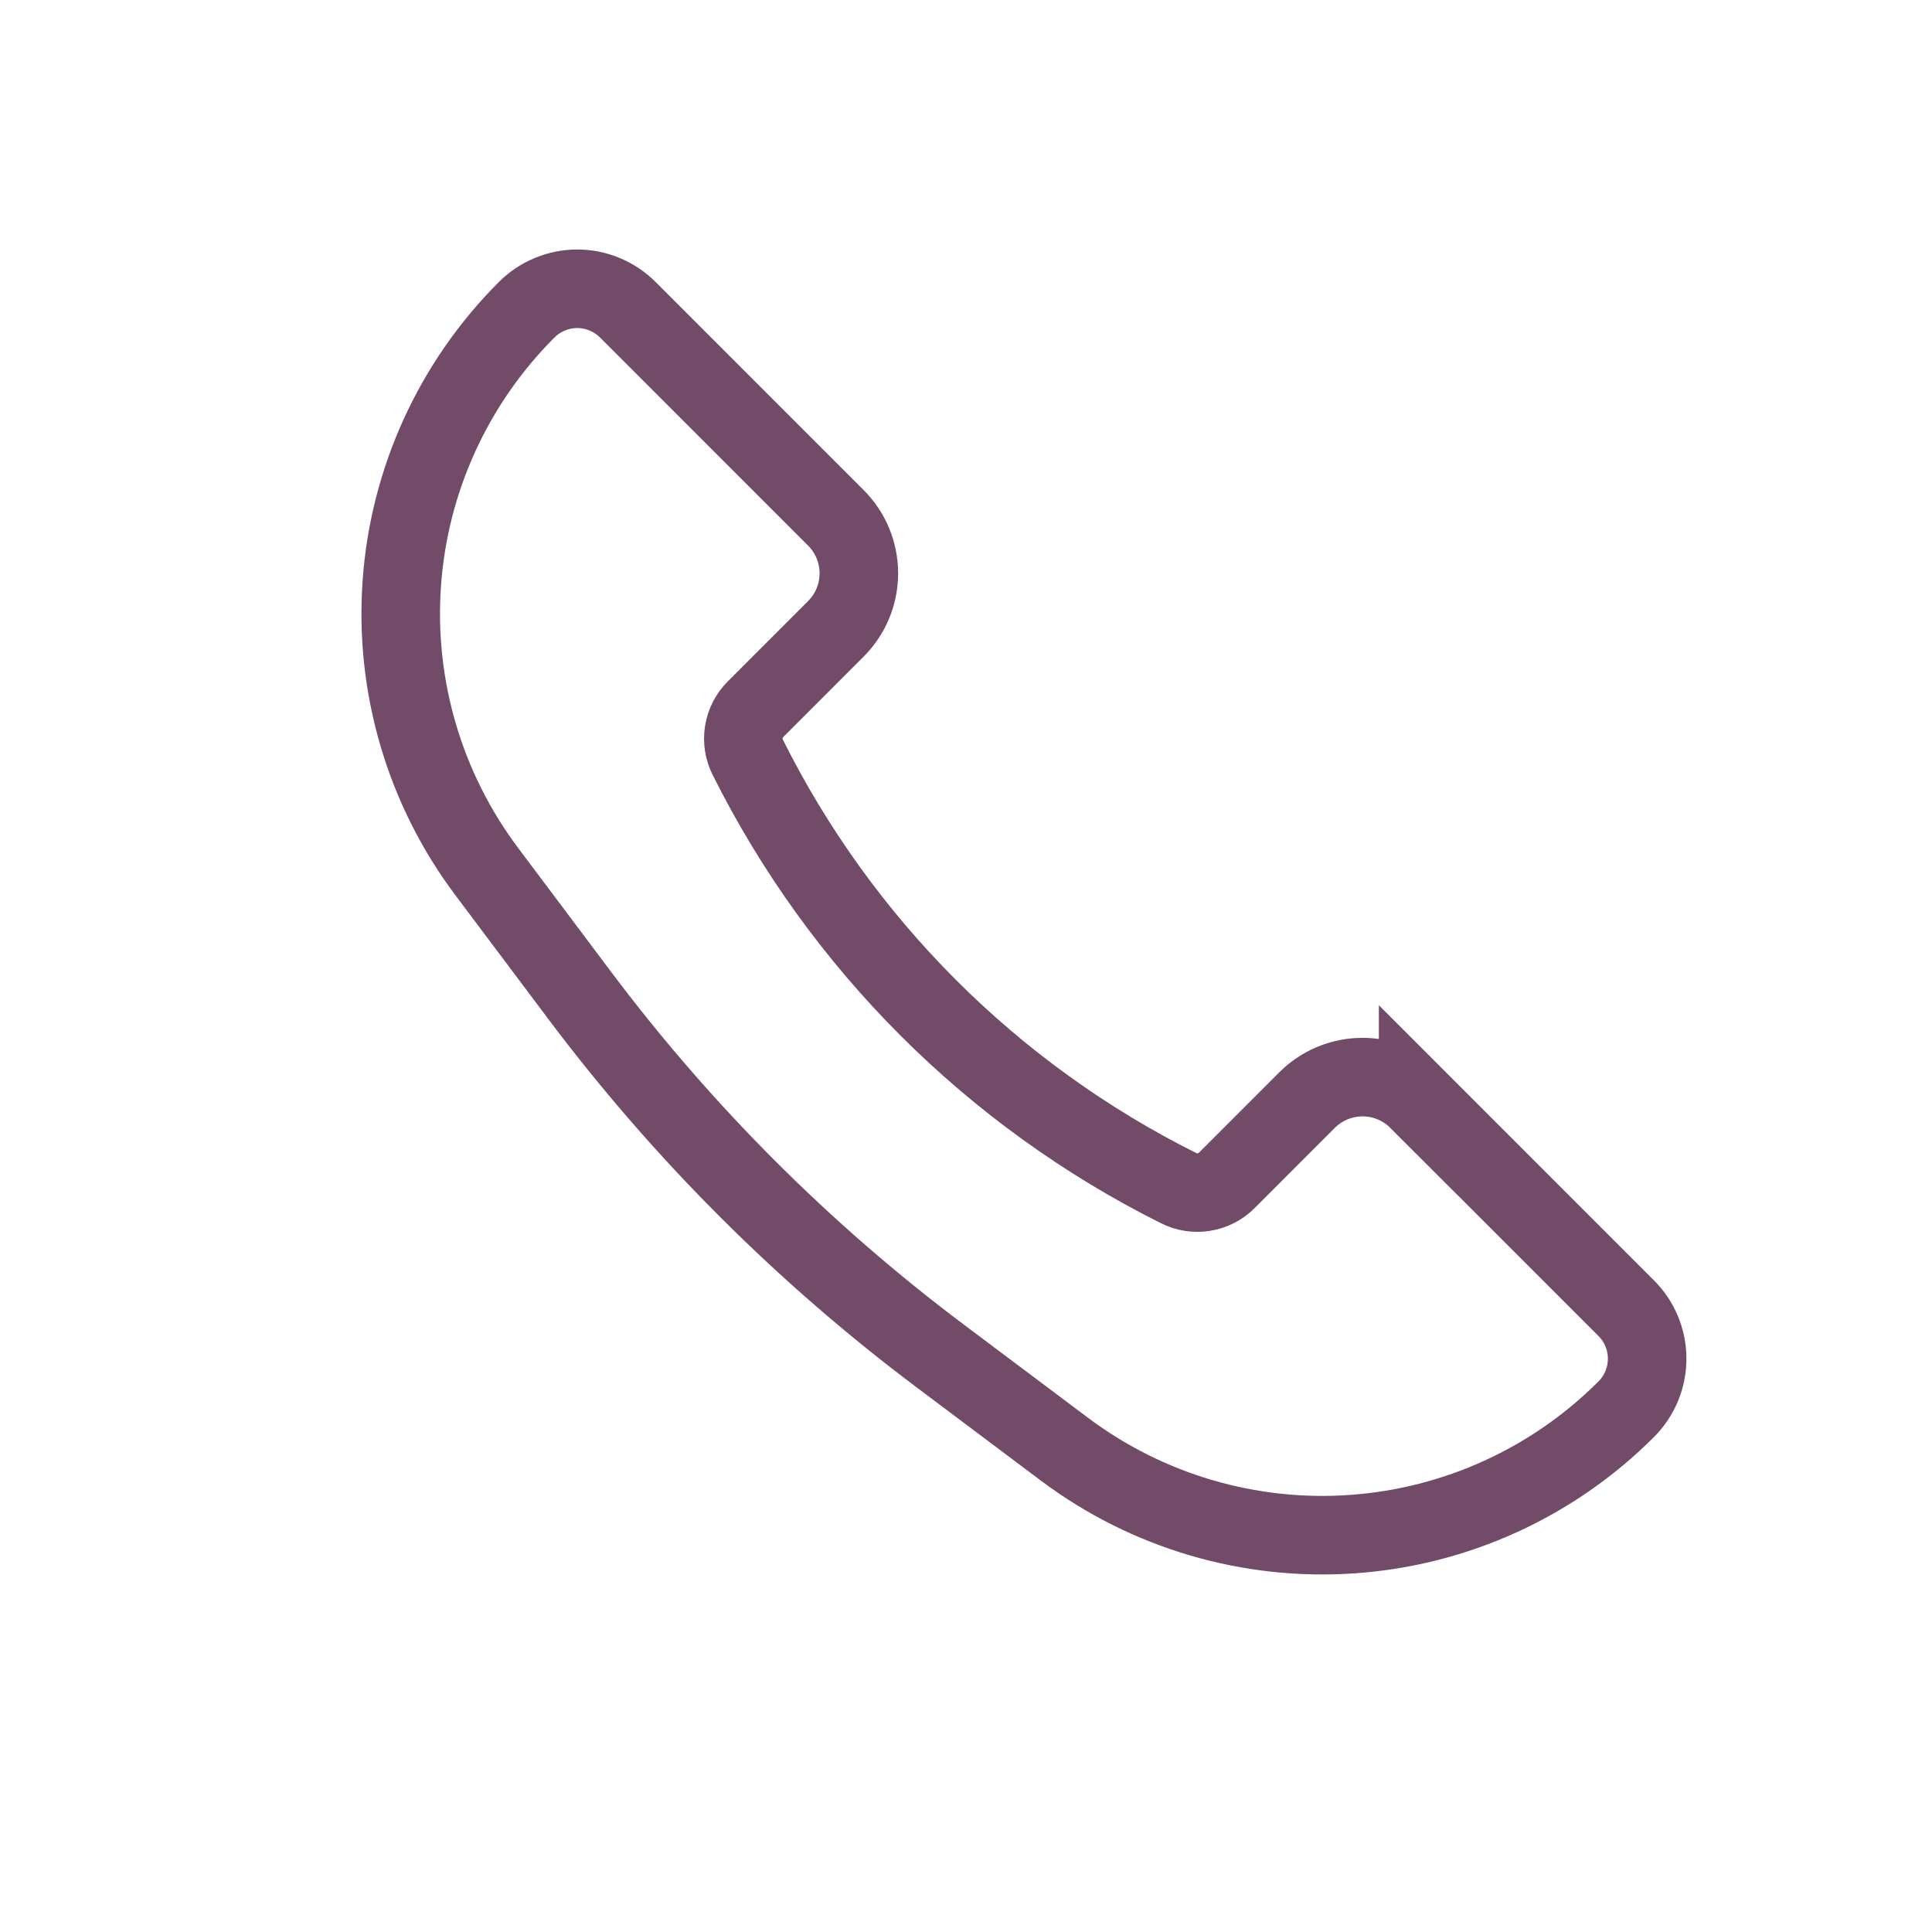 <svg xmlns="http://www.w3.org/2000/svg" width="41" height="41" viewBox="0 0 41 41" fill="none"><path d="M30.095 23.345L34.508 27.759C34.65 27.899 34.762 28.067 34.839 28.252C34.916 28.436 34.955 28.634 34.955 28.834C34.955 29.033 34.916 29.231 34.839 29.416C34.762 29.6 34.65 29.768 34.508 29.909C32.956 31.461 30.896 32.401 28.707 32.556C26.518 32.712 24.346 32.072 22.59 30.755L19.965 28.785C17.059 26.606 14.478 24.024 12.298 21.119L10.328 18.494C9.011 16.738 8.371 14.566 8.527 12.376C8.682 10.187 9.623 8.127 11.175 6.575C11.316 6.434 11.483 6.321 11.668 6.245C11.852 6.168 12.05 6.128 12.25 6.128C12.45 6.128 12.647 6.168 12.832 6.245C13.016 6.321 13.184 6.434 13.325 6.575L17.738 10.989C18.051 11.301 18.226 11.725 18.226 12.167C18.226 12.609 18.051 13.033 17.738 13.345L16.037 15.047C15.904 15.178 15.816 15.349 15.786 15.533C15.756 15.718 15.785 15.907 15.87 16.073C17.847 20.029 21.054 23.236 25.01 25.213C25.177 25.298 25.366 25.327 25.55 25.297C25.735 25.267 25.905 25.18 26.037 25.047L27.736 23.347C27.891 23.192 28.075 23.069 28.277 22.985C28.48 22.901 28.697 22.858 28.916 22.858C29.135 22.858 29.352 22.901 29.554 22.985C29.756 23.069 29.94 23.192 30.095 23.347V23.345Z" stroke="#714B67" stroke-width="1.667"></path></svg>